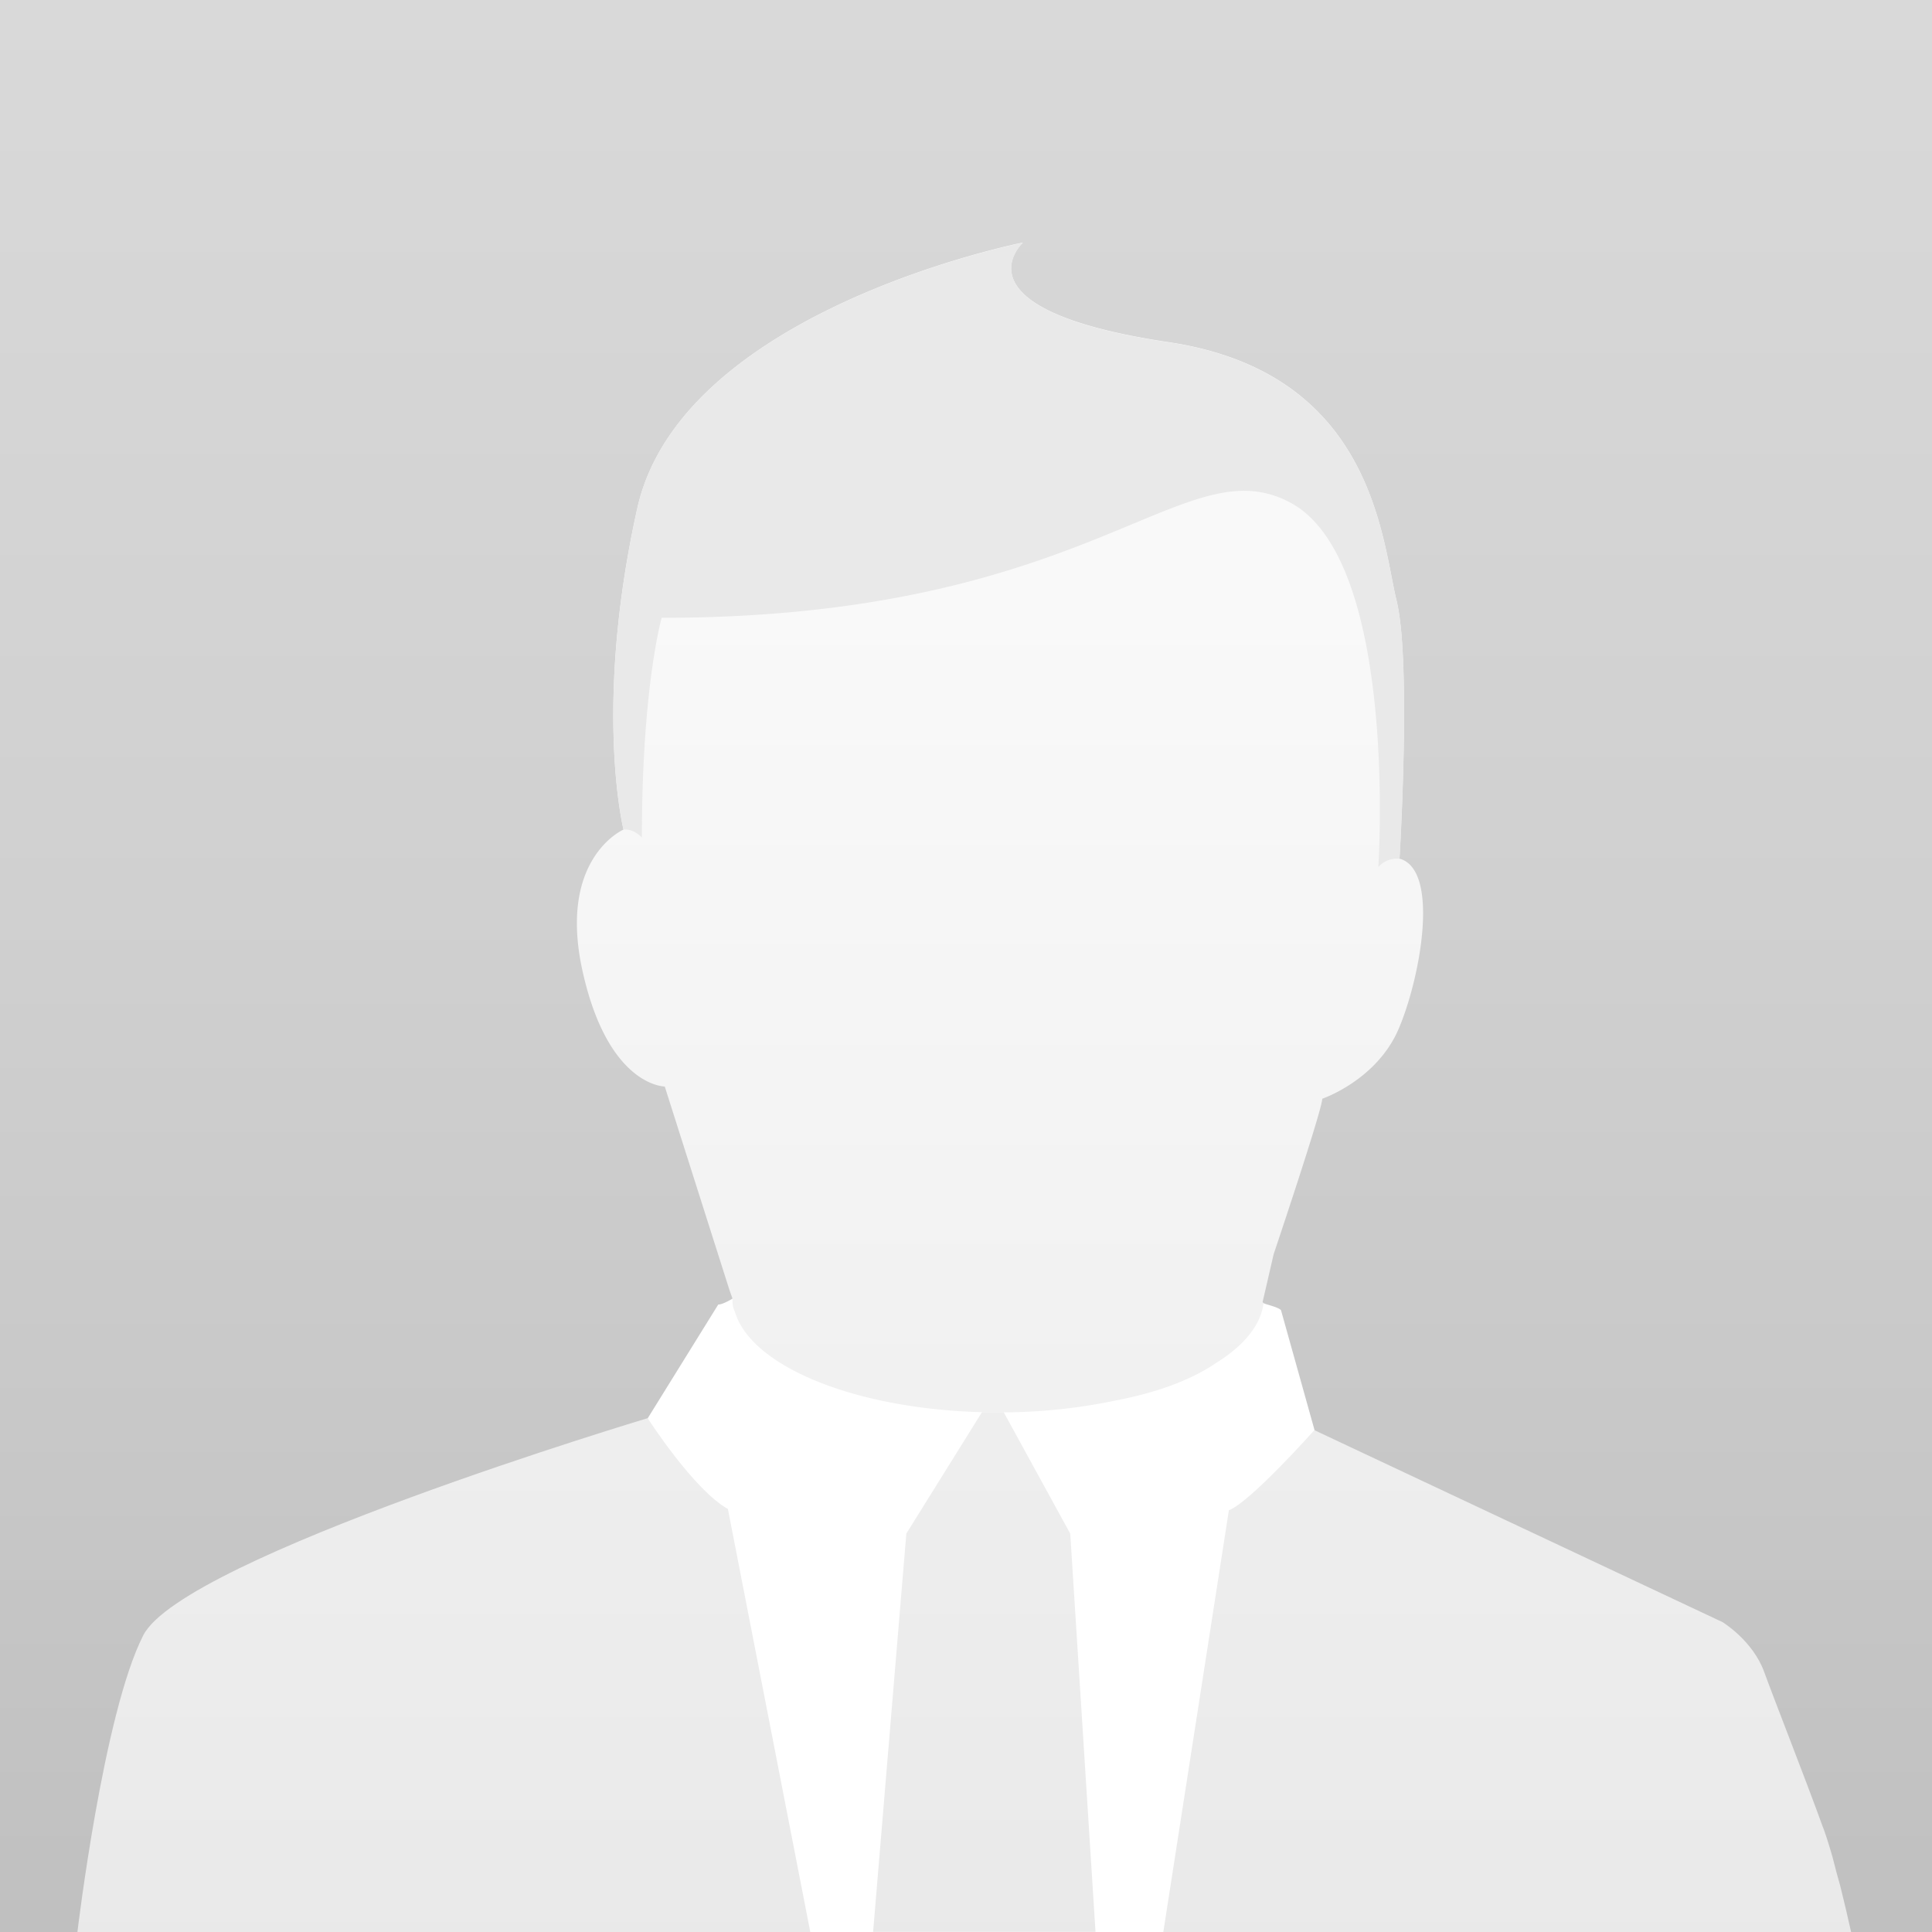 <svg xmlns="http://www.w3.org/2000/svg" xmlns:xlink="http://www.w3.org/1999/xlink" viewBox="0 0 581.27 581.27"><rect x="0" y="0" width="581.27" height="581.27" fill="#333333" stroke="none"/><defs><style>.cls-1{fill:url(#New_Gradient_Swatch_7);}.cls-2{fill:url(#linear-gradient);}.cls-3{fill:#fff;}.cls-4{fill:url(#New_Gradient_Swatch_6);}.cls-5{fill:url(#New_Gradient_Swatch_6-2);}.cls-6{fill:url(#New_Gradient_Swatch_6-3);}.cls-7{fill:#e9e9e9;}</style><linearGradient id="New_Gradient_Swatch_7" x1="290.63" x2="290.63" y2="581.27" gradientUnits="userSpaceOnUse"><stop offset="0" stop-color="#d9d9d9"/><stop offset="0.47" stop-color="#d0d0d0"/><stop offset="1" stop-color="silver"/></linearGradient><linearGradient id="linear-gradient" x1="300.89" y1="179.06" x2="300.89" y2="595.01" gradientUnits="userSpaceOnUse"><stop offset="0" stop-color="#f9f9f9"/><stop offset="0.65" stop-color="#f0f0f0"/><stop offset="1" stop-color="#e9e9e9"/></linearGradient><linearGradient id="New_Gradient_Swatch_6" x1="296.17" y1="78.56" x2="296.17" y2="593.82" gradientUnits="userSpaceOnUse"><stop offset="0" stop-color="#f6f6f6"/><stop offset="0.76" stop-color="#ededed"/><stop offset="1" stop-color="#e9e9e9"/></linearGradient><linearGradient id="New_Gradient_Swatch_6-2" x1="453.47" y1="78.56" x2="453.47" y2="593.82" xlink:href="#New_Gradient_Swatch_6"/><linearGradient id="New_Gradient_Swatch_6-3" x1="133.55" y1="78.56" x2="133.55" y2="593.82" xlink:href="#New_Gradient_Swatch_6"/></defs><title>Ресурс 1</title><g id="Слой_2" data-name="Слой 2"><g id="squares"><rect class="cls-1" width="581.27" height="581.27"/></g><g id="Icons"><path class="cls-2" d="M200,326.89l19.53,61.43.87,2.4L213,407.57,231.39,428l50.75,12.42a284.56,284.56,0,0,0,70.43-.48l25.24-15.74,5.78-23-3.5-9.22h0l-.22-.22,3.32-14.4s14.63-43.47,14.63-46.79c0,0,16.38-5.54,23-21.05s12.41-47.87.23-51.19c0,0,3.61-59.25-.88-77.65s-7-68.55-68.64-77.75c-65.76-9.83-43.78-29.95-43.78-29.95S205,93.17,191.72,153s-4.13,96.59-4.13,96.59-20,8.64-12.23,43S200,326.89,200,326.89Z"/><path class="cls-3" d="M534.76,541.62c-16.61-26.58-8.87-37.66-31-46.52s-107.26-55.64-107.26-55.64-.37-3.88-1-9.18l-10.1-36.12c-1-1-4.92-1.77-5.25-2.11-.8,6.68-6,12.87-14.24,18-8.49,5.78-19.47,9.24-30.15,11.29a169.6,169.6,0,0,1-35.42,3.6c-40.58,0-74.08-13.15-79.21-30.19a7.64,7.64,0,0,1-.71-4.06s-3,1.85-4.32,1.79l-21.19,34.17c-1,4.79-1.92,9.45-1.92,9.45-.39.74-85.05,29.06-123.82,46.78S37.36,556.7,37.36,556.7l-4,24.57H546.83C542.63,562.28,538.48,547.57,534.76,541.62Z"/><path class="cls-4" d="M322,461.43l-20-36.5c-.81,0-1.61,0-2.43,0-1.38,0-2.75,0-4.12-.07l-22.76,36.53-10,119.84h66.91Z"/><path class="cls-5" d="M553.65,567.35c-.74-2.57-1.5-5.38-2.27-8.47-.17-.6-.34-1.17-.5-1.75h0c-.18-.66-.44-1.5-.75-2.47-.43-1.37-.85-2.67-1.28-3.89-.19-.54-.42-1.09-.62-1.64-5-13.86-14.69-38.45-17.43-46.05-3.43-9.51-12.57-15.05-12.57-15.05L395.44,430.28S376,452.09,369.73,454.37L350,581.27H556.93C555.83,576.31,554.73,571.65,553.65,567.35Z"/><path class="cls-6" d="M194.85,426.68S208.74,448.28,219,454l24.79,127.28H23.29S31.11,515.45,43.11,492,194.85,426.68,194.85,426.68Z"/><path class="cls-7" d="M421.08,258.4s3.61-59.25-.88-77.65-7-68.55-68.64-77.75c-65.76-9.83-43.78-29.95-43.78-29.95S205,93.17,191.72,153s-4.13,96.59-4.13,96.59c3.22-.29,5.53,2.4,5.53,2.4,0-45.42,5.95-66.11,5.95-66.11,129.78,0,156.69-52.11,189.22-34.62s26.4,109.6,26.4,109.6A7.4,7.4,0,0,1,421.08,258.4Z"/></g></g></svg>